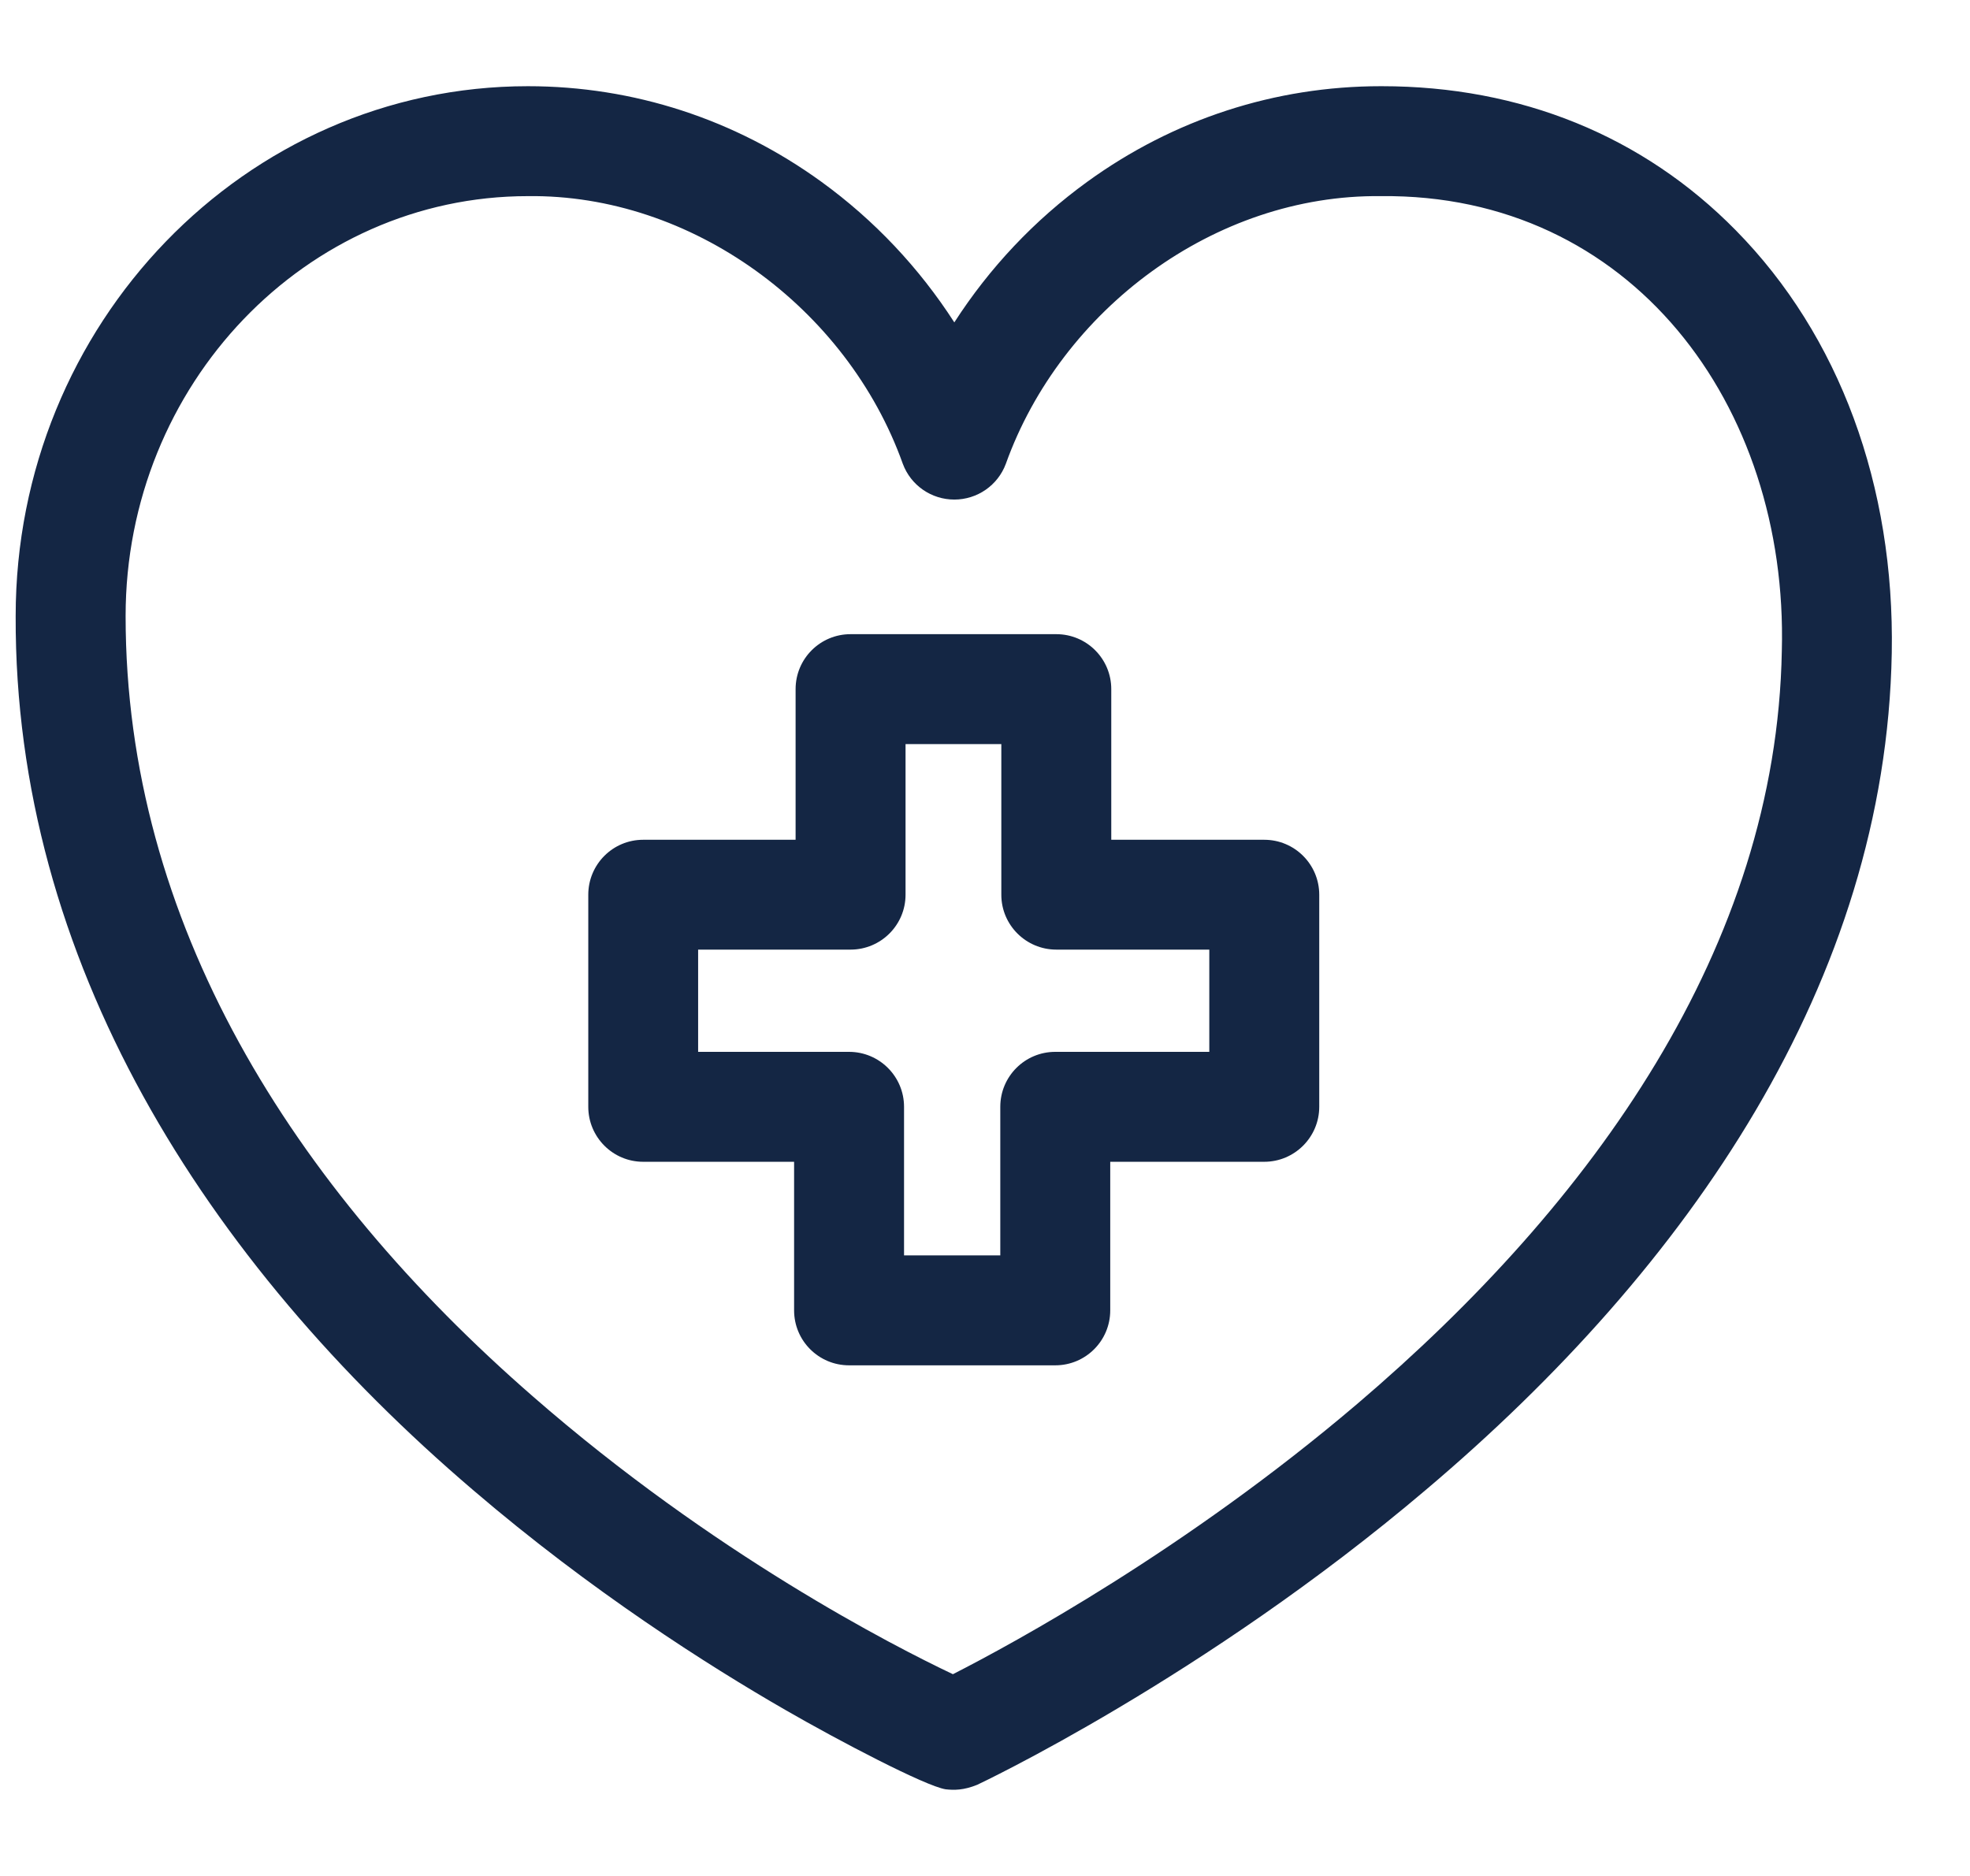<svg width="21" height="20" viewBox="0 0 21 20" fill="none" xmlns="http://www.w3.org/2000/svg">
<g clip-path="url(#clip0_4184_524)">
<g clip-path="url(#clip1_4184_524)">
<path d="M18.503 2.455C17.515 1.45 16.21 0.919 14.73 0.919H14.719C13.592 0.919 12.51 1.271 11.59 1.938C11.026 2.347 10.548 2.855 10.173 3.437C9.798 2.855 9.32 2.347 8.756 1.938C7.836 1.271 6.754 0.919 5.627 0.919C2.616 0.919 0.167 3.453 0.167 6.568C0.154 10.232 2.176 13.44 5.048 15.89C6.3 16.962 7.545 17.754 8.37 18.229C8.949 18.563 9.865 19.042 10.08 19.076C10.169 19.086 10.272 19.087 10.417 19.028C10.42 19.027 12.836 17.891 15.205 15.879C18.011 13.505 20.103 10.457 20.166 6.961C20.198 5.178 19.608 3.577 18.503 2.455ZM18.994 6.94C18.937 10.094 16.986 12.822 14.467 14.968C12.639 16.524 10.797 17.523 10.158 17.849C9.529 17.551 7.604 16.567 5.68 14.887C3.115 12.654 1.339 9.83 1.339 6.568C1.339 4.099 3.262 2.091 5.627 2.091C7.368 2.069 9.029 3.278 9.624 4.945C9.709 5.174 9.928 5.326 10.173 5.326C10.418 5.326 10.637 5.174 10.722 4.945C11.31 3.304 12.945 2.071 14.72 2.091C17.381 2.062 19.065 4.314 18.994 6.94Z" fill="#142644"/>
<path d="M13.477 8.953H11.846V7.347C11.846 7.023 11.584 6.761 11.26 6.761H9.067C8.743 6.761 8.481 7.023 8.481 7.347V8.953H6.856C6.533 8.953 6.271 9.215 6.271 9.539V11.8C6.271 12.123 6.533 12.386 6.856 12.386H8.465V13.97C8.465 14.294 8.727 14.556 9.051 14.556H11.249C11.573 14.556 11.835 14.294 11.835 13.97V12.386H13.477C13.8 12.386 14.063 12.123 14.063 11.8V9.539C14.063 9.215 13.8 8.953 13.477 8.953ZM12.891 11.214H11.249C10.925 11.214 10.663 11.476 10.663 11.8V13.384H9.637V11.8C9.637 11.476 9.374 11.214 9.051 11.214H7.442V10.124H9.067C9.39 10.124 9.653 9.862 9.653 9.539V7.933H10.674V9.539C10.674 9.862 10.937 10.124 11.26 10.124H12.891V11.214Z" fill="#142644"/>
</g>
</g>
<defs>
<clipPath id="clip0_4184_524">
<rect width="20" height="20" fill="white" transform="translate(0.167)"/>
</clipPath>
<clipPath id="clip1_4184_524">
<rect width="20" height="20" fill="white" transform="translate(0.167)"/>
</clipPath>
</defs>
</svg>

